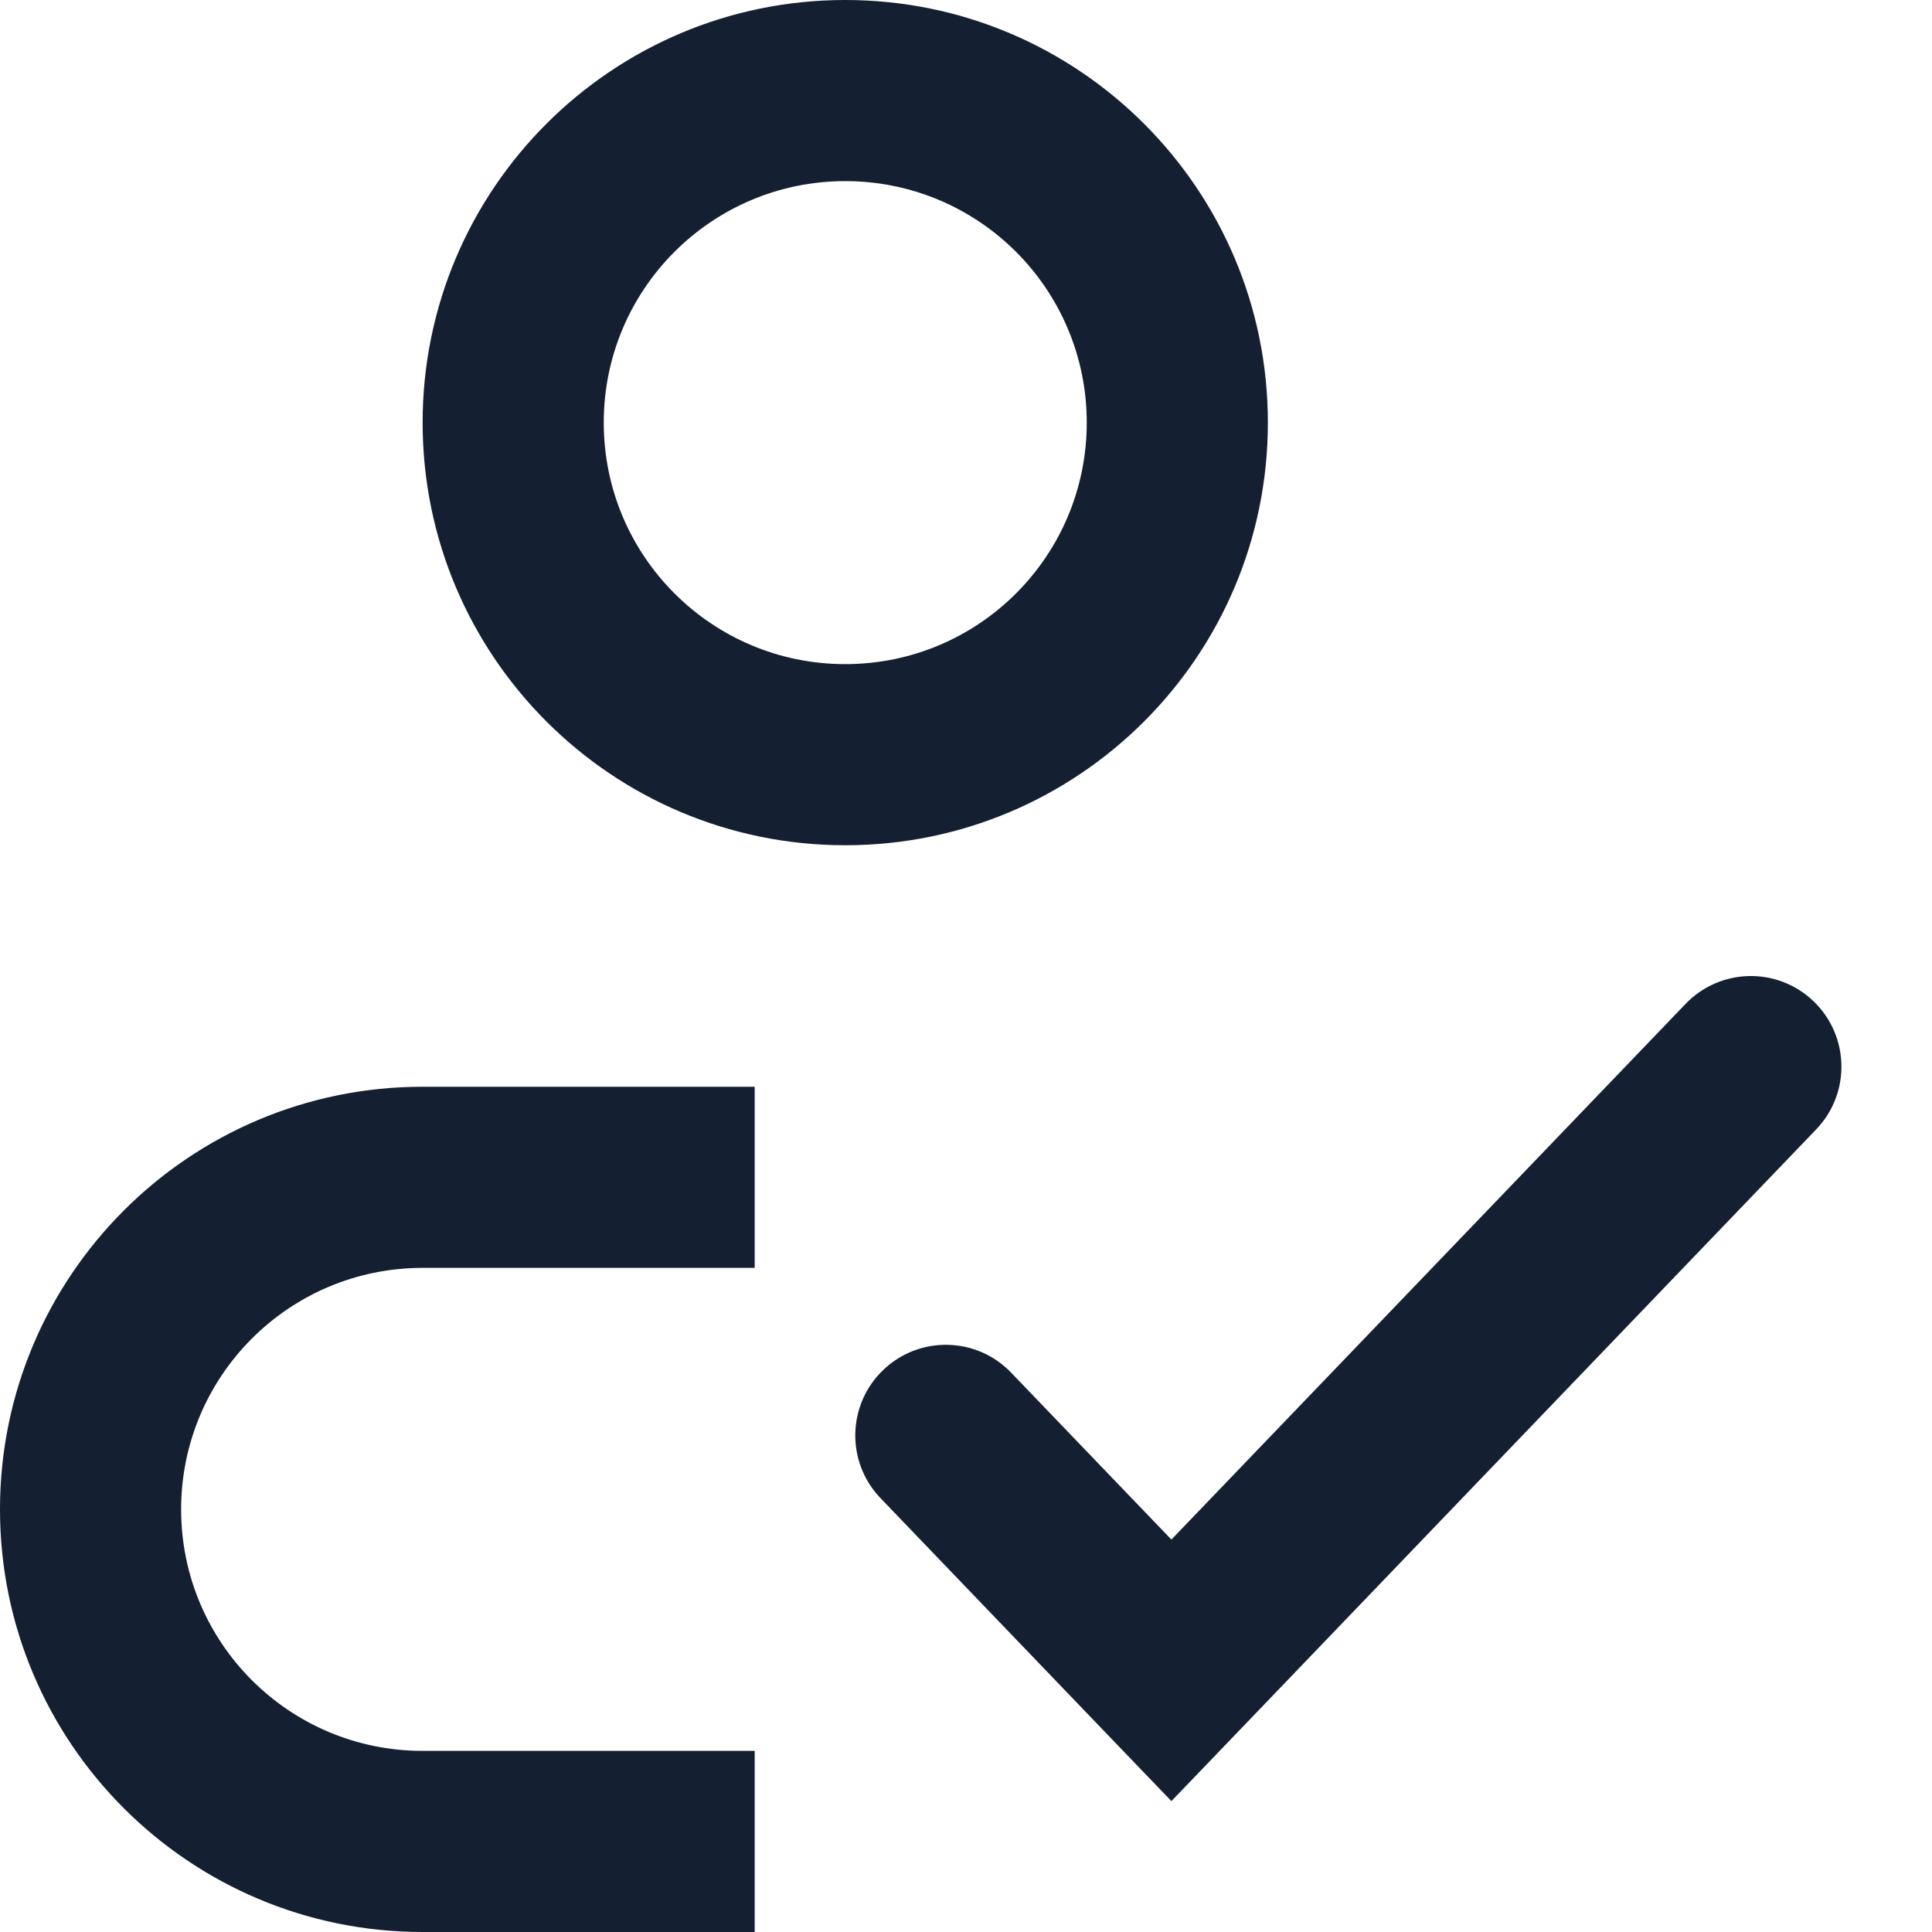 <?xml version="1.0" encoding="utf-8"?>
<svg xmlns="http://www.w3.org/2000/svg" fill="none" height="100%" overflow="visible" preserveAspectRatio="none" style="display: block;" viewBox="0 0 16 16" width="100%">
<path clip-rule="evenodd" d="M3.5 3.5C3.5 1.567 5.067 0 7 0C8.933 0 10.5 1.567 10.5 3.5C10.5 5.433 8.933 7 7 7C5.067 7 3.5 5.433 3.5 3.5ZM7 1.5C5.895 1.5 5 2.395 5 3.5C5 4.605 5.895 5.5 7 5.5C8.105 5.5 9 4.605 9 3.5C9 2.395 8.105 1.5 7 1.5ZM0 12.5C0 10.567 1.567 9 3.5 9H6.25V10.5H3.5C2.395 10.5 1.5 11.395 1.5 12.5C1.5 13.605 2.395 14.5 3.5 14.5H6.25V16H3.5C1.567 16 0 14.433 0 12.5ZM15.041 9.353C15.328 9.054 15.318 8.579 15.019 8.292C14.72 8.005 14.246 8.015 13.959 8.314L9.701 12.75L8.374 11.368C8.088 11.069 7.613 11.059 7.314 11.346C7.015 11.633 7.005 12.108 7.292 12.407L9.16 14.353L9.701 14.916L10.242 14.353L15.041 9.353Z" fill="#151F32" fill-rule="evenodd" id="Icon"/>
</svg>
